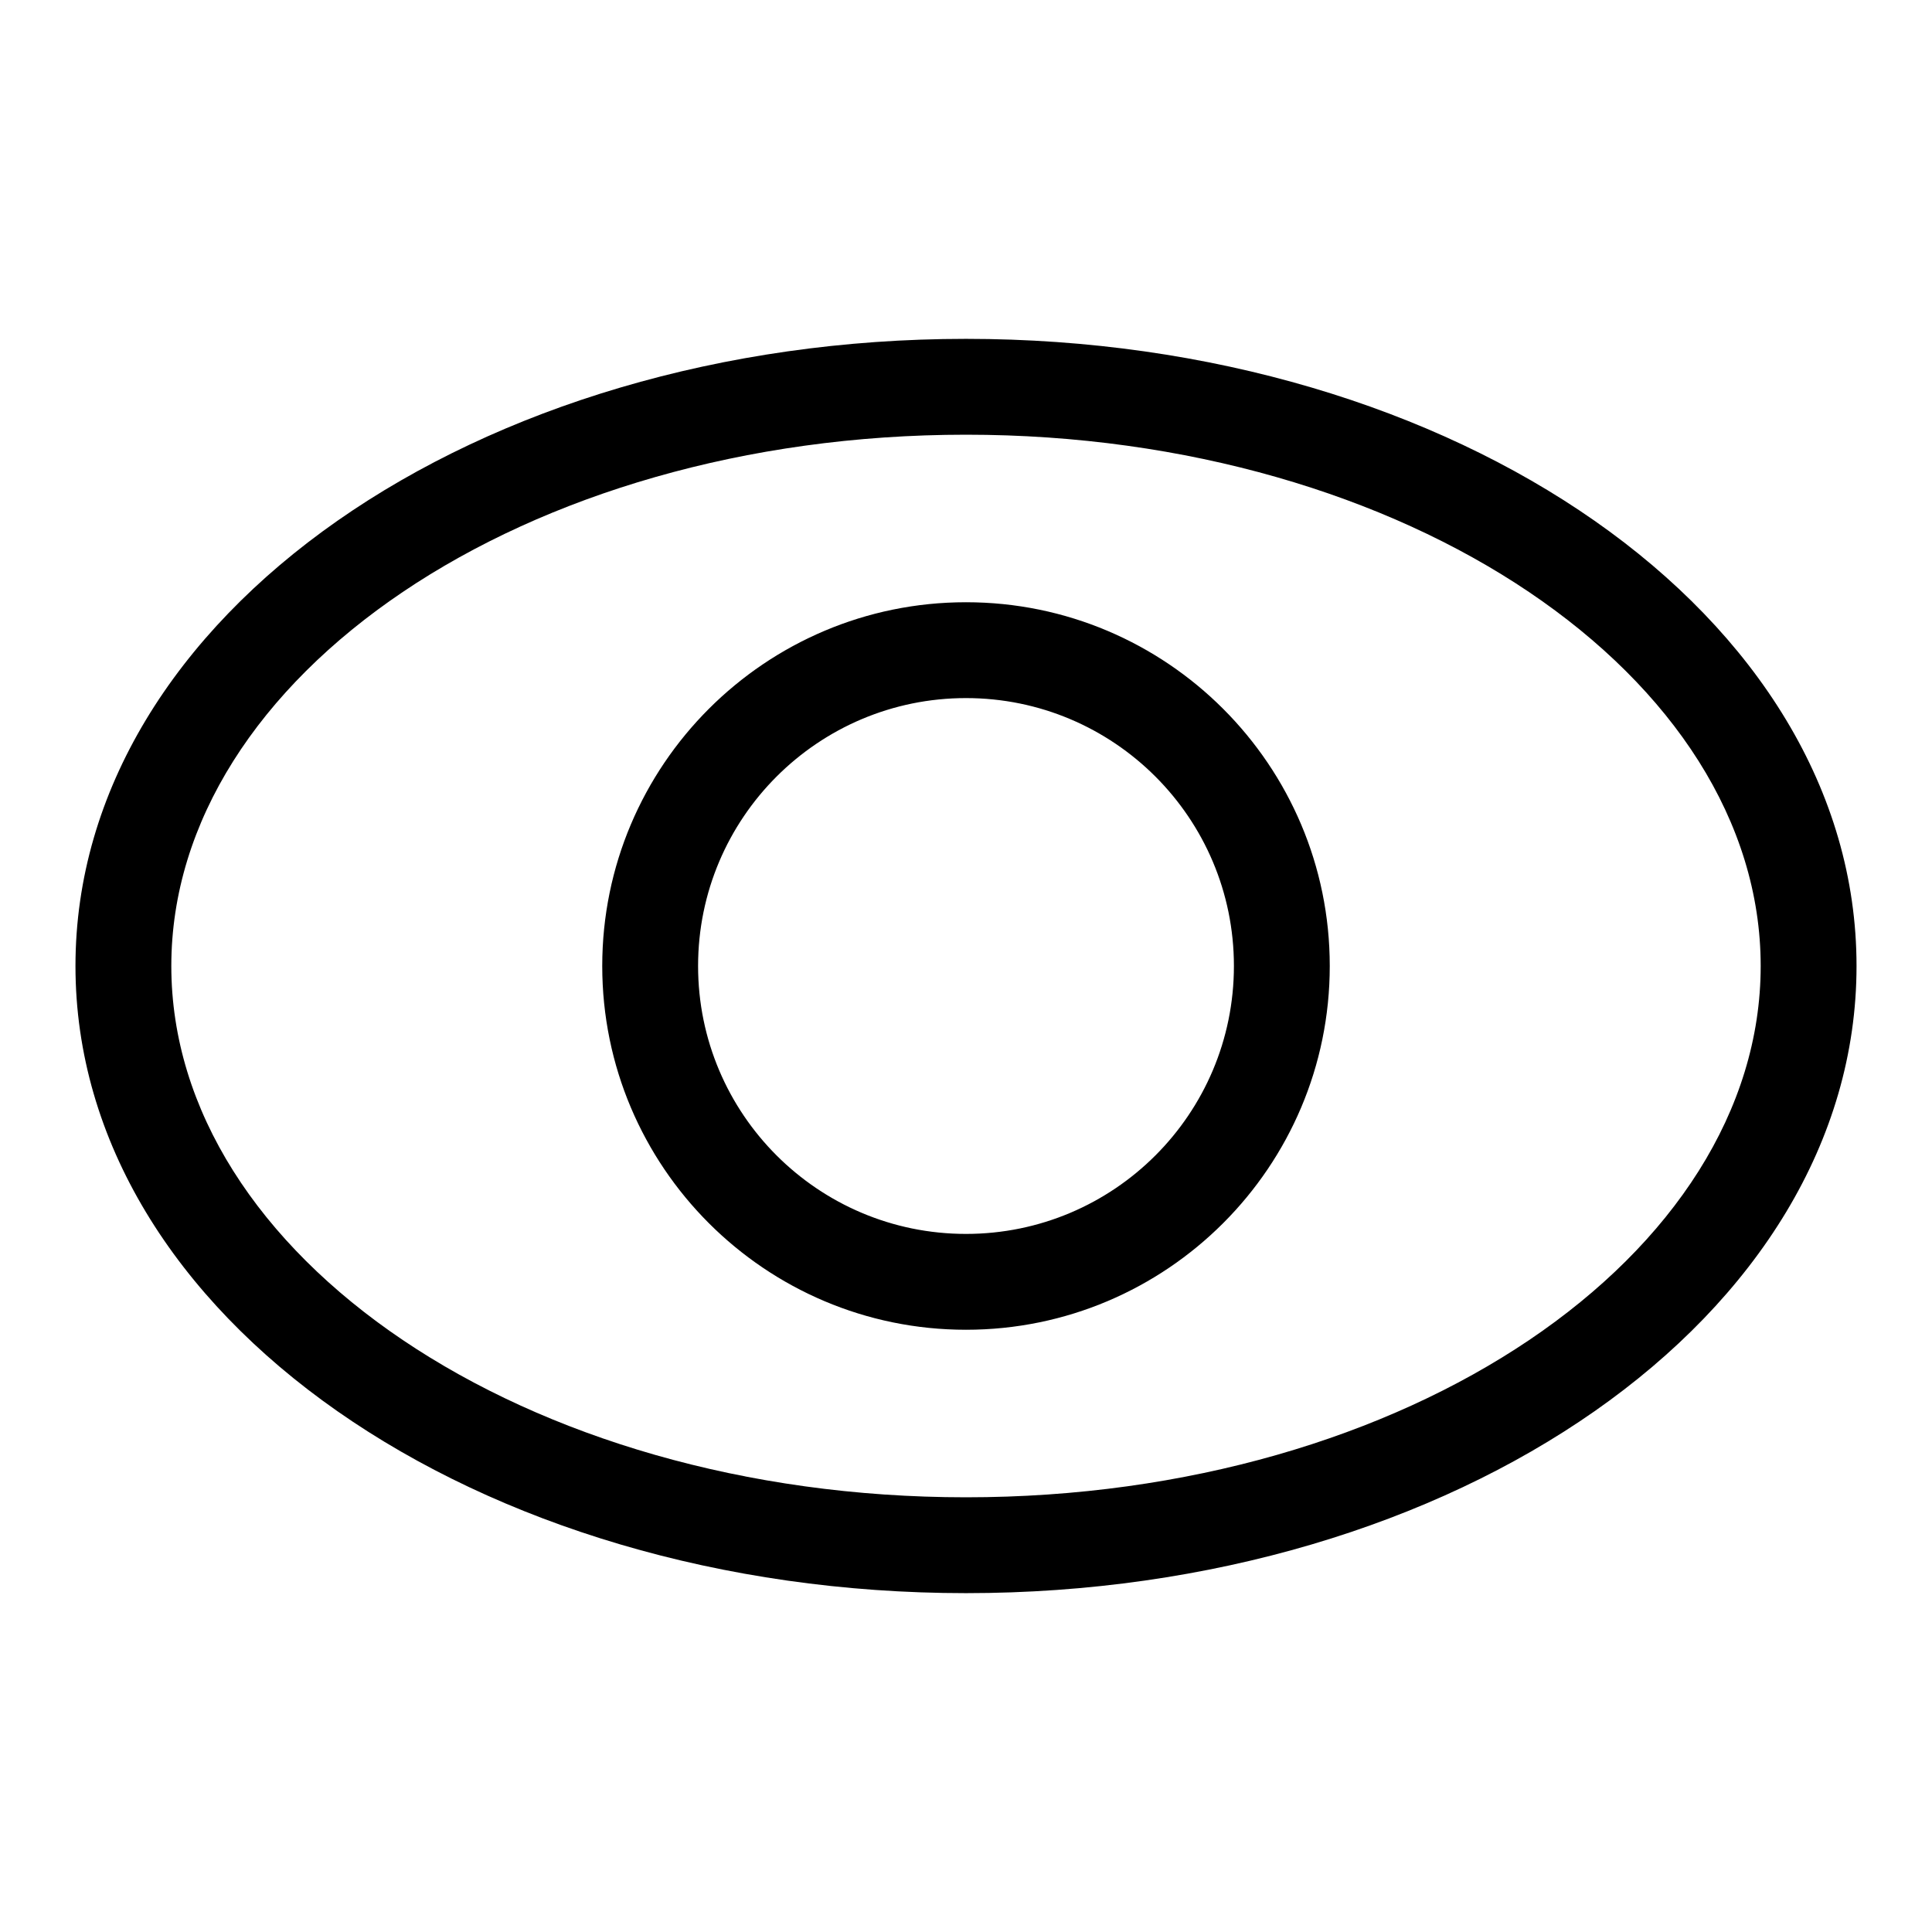 <?xml version="1.0" encoding="utf-8"?>
<!-- Svg Vector Icons : http://www.onlinewebfonts.com/icon -->
<!DOCTYPE svg PUBLIC "-//W3C//DTD SVG 1.1//EN" "http://www.w3.org/Graphics/SVG/1.1/DTD/svg11.dtd">
<svg version="1.1" xmlns="http://www.w3.org/2000/svg" xmlns:xlink="http://www.w3.org/1999/xlink" x="0px" y="0px" viewBox="0 0 256 256" enable-background="new 0 0 256 256" xml:space="preserve">
<g> <path fill="#000000" d="M128,211.1c-64.8,0-118-36.6-118-83.1s53.2-83.1,118-83.1S246,81.5,246,128S192.8,211.1,128,211.1z  M128,198.4c58.6,0,105.3-32.1,105.3-70.4c0-38.3-46.8-70.4-105.3-70.4C69.4,57.6,22.7,89.7,22.7,128 C22.7,166.3,69.4,198.4,128,198.4L128,198.4z M128,176.2c-26.6,0-48.2-21.6-48.2-48.2c0-26.6,21.6-48.2,48.2-48.2 c26.6,0,48.2,21.6,48.2,48.2C176.2,154.6,154.6,176.2,128,176.2z M128,163.5c19.6,0,35.5-15.9,35.5-35.5 c0-19.6-15.9-35.5-35.5-35.5S92.5,108.4,92.5,128C92.5,147.6,108.4,163.5,128,163.5z"/></g>
</svg>